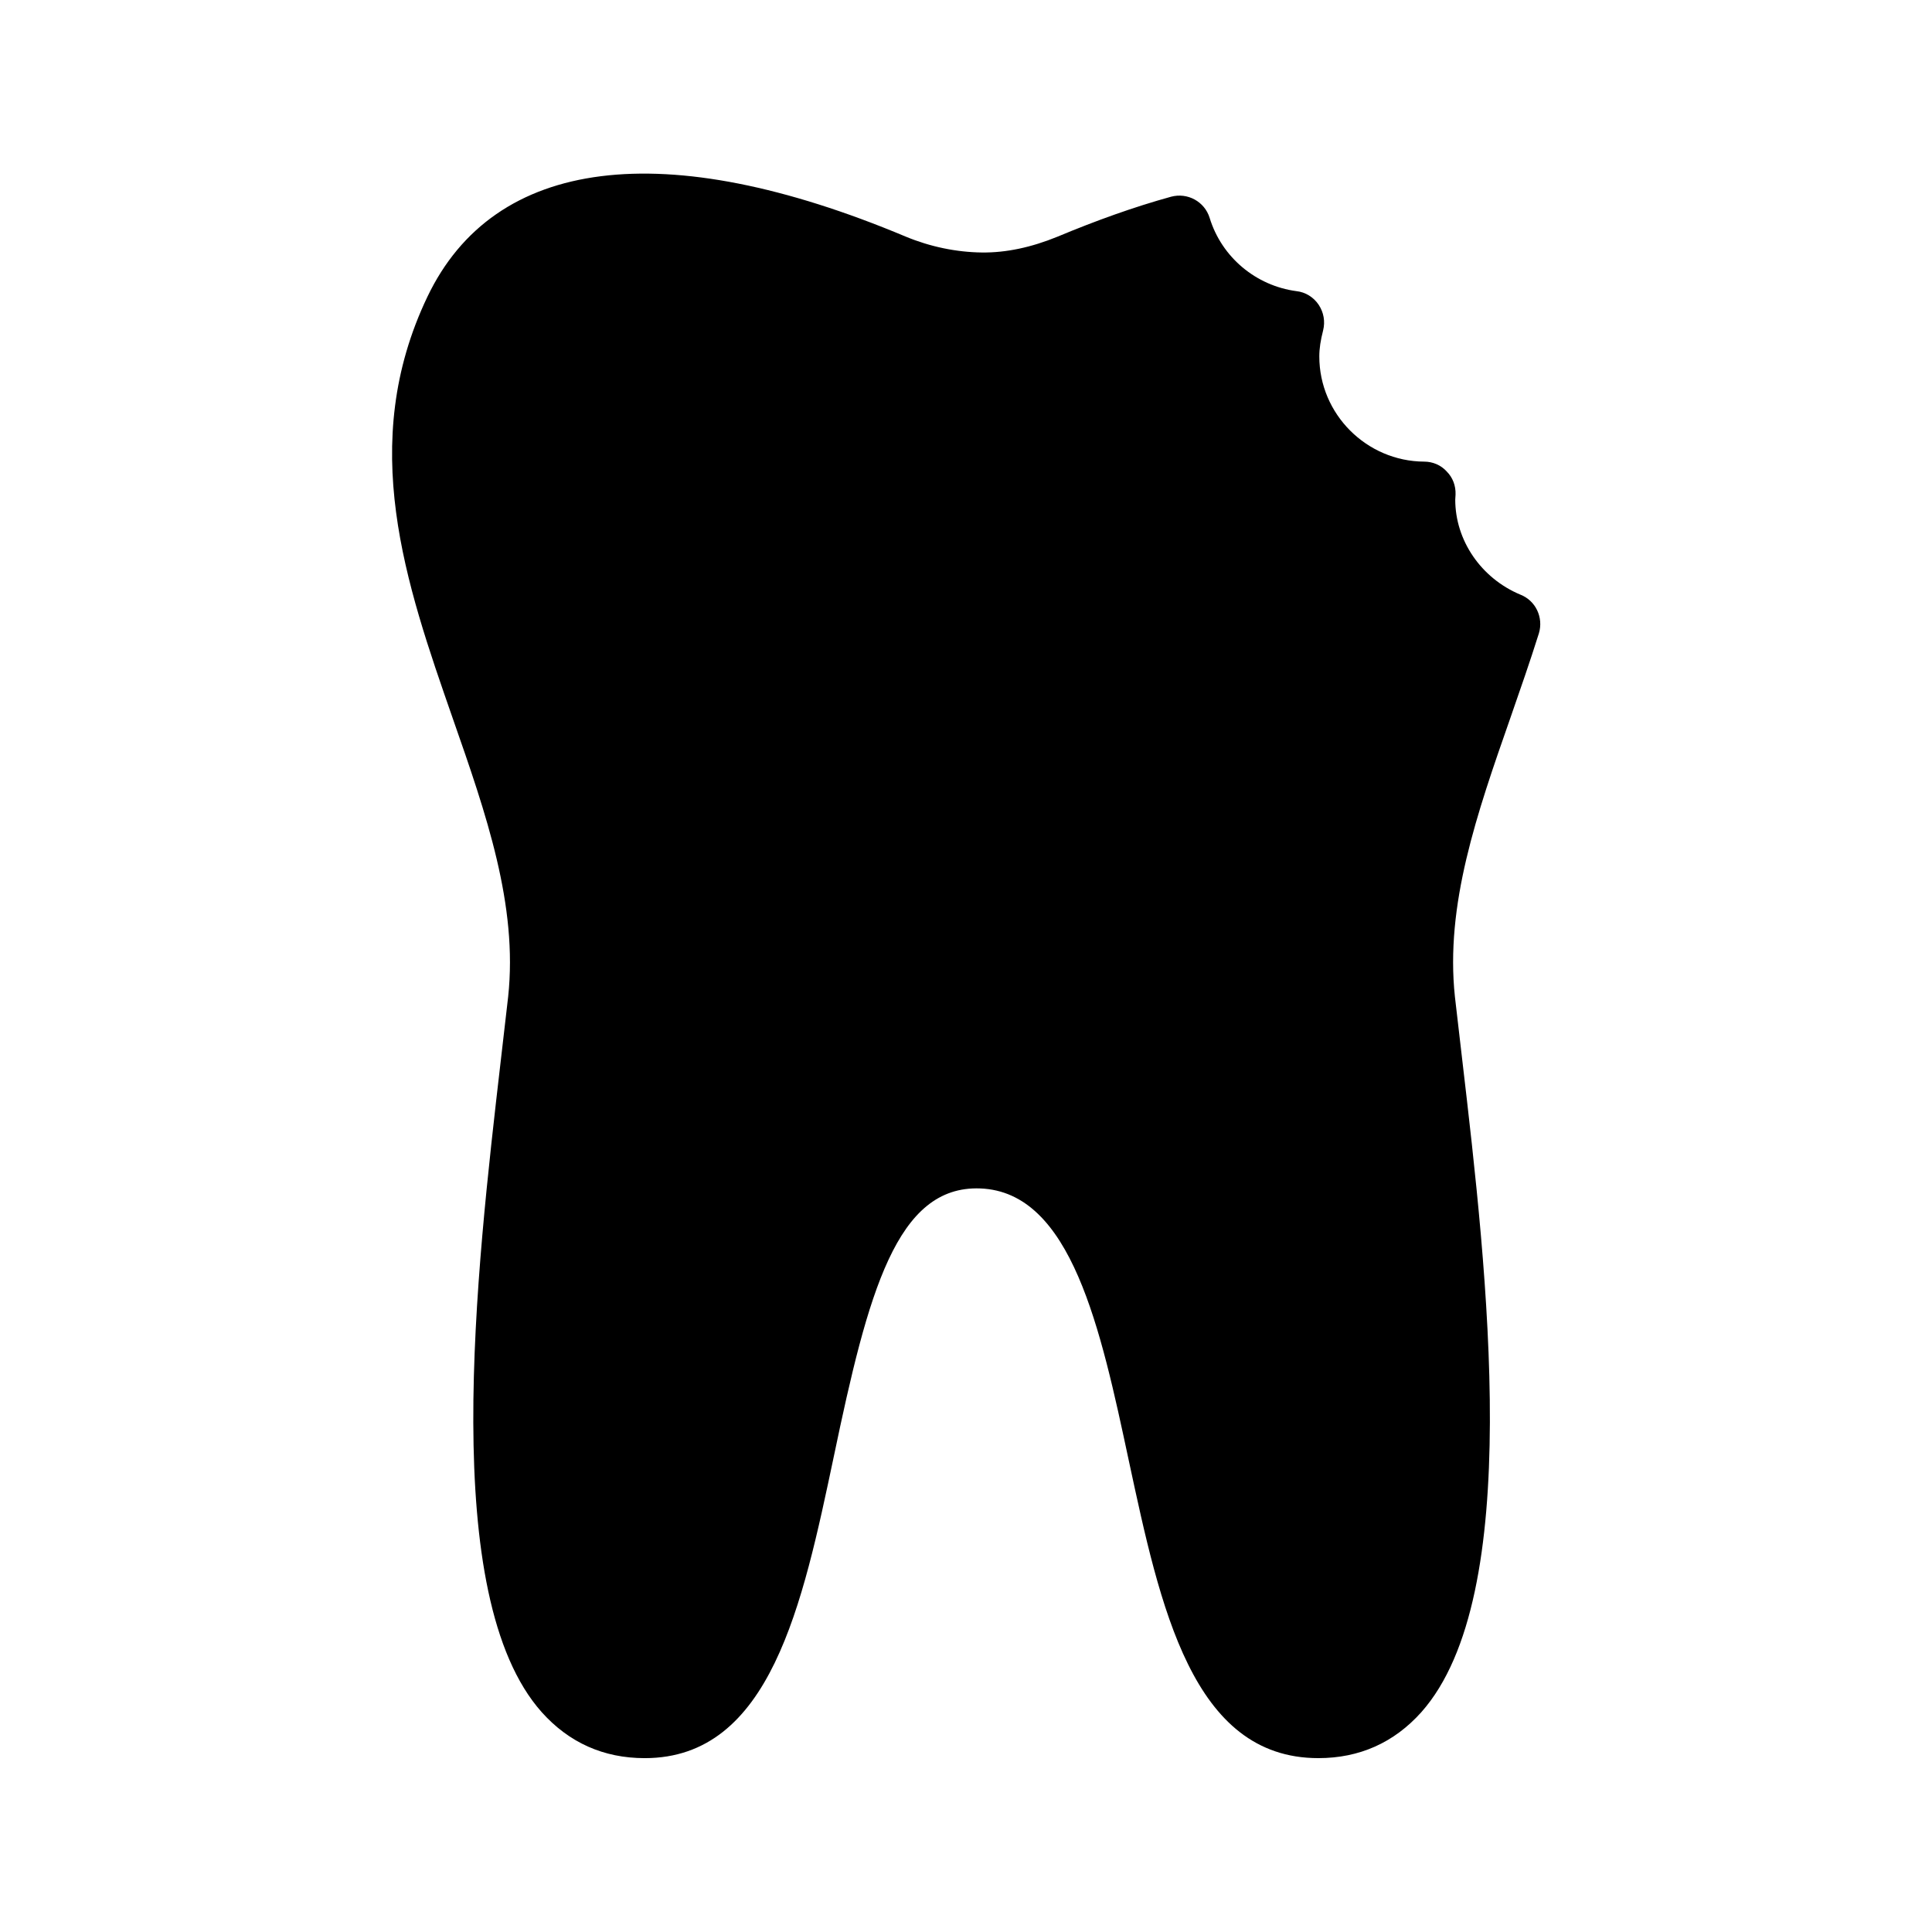 <?xml version="1.0" encoding="UTF-8"?>
<!-- Uploaded to: SVG Repo, www.svgrepo.com, Generator: SVG Repo Mixer Tools -->
<svg fill="#000000" width="800px" height="800px" version="1.1" viewBox="144 144 512 512" xmlns="http://www.w3.org/2000/svg">
 <path d="m263.97 334.34c8.902 25.441 17.297 49.543 14.695 73.809-0.586 5.121-1.258 10.746-1.93 16.711-6.551 56.594-16.543 142.16 10.832 172.89 7.223 8.062 16.375 12.176 27.289 12.176 33.336 0 41.816-40.641 50.129-80.023 9.07-43.41 16.625-71.793 38.793-70.953 24.184 0.922 31.906 37.199 39.383 72.211 8.312 38.711 16.793 78.762 50.215 78.762 10.914 0 20.07-4.113 27.289-12.176 27.375-30.816 17.465-116.3 10.832-172.97-0.672-5.961-1.344-11.504-1.93-16.625-2.602-24.352 5.793-48.449 14.695-73.891 2.602-7.473 5.207-14.945 7.559-22.418 1.258-4.199-0.84-8.648-4.871-10.242-10.496-4.367-17.297-14.441-17.297-25.191 0-0.25 0.082-1.09 0.082-1.344 0.082-2.352-0.754-4.535-2.352-6.129-1.512-1.68-3.695-2.602-5.961-2.602-15.281-0.082-27.793-12.594-27.793-27.879 0-2.098 0.336-4.281 1.008-6.887 0.586-2.352 0.168-4.785-1.176-6.801s-3.527-3.359-5.879-3.609c-10.746-1.426-19.816-8.984-23.008-19.398-1.344-4.367-5.879-6.801-10.242-5.625-9.742 2.688-19.816 6.297-30.062 10.578-6.969 2.856-13.688 4.281-20.07 4.199-6.719-0.082-13.688-1.512-20.152-4.199-64.066-26.871-109.07-21.16-126.79 15.953-18.641 39.043-5.711 75.988 6.715 111.68z"/>
</svg>